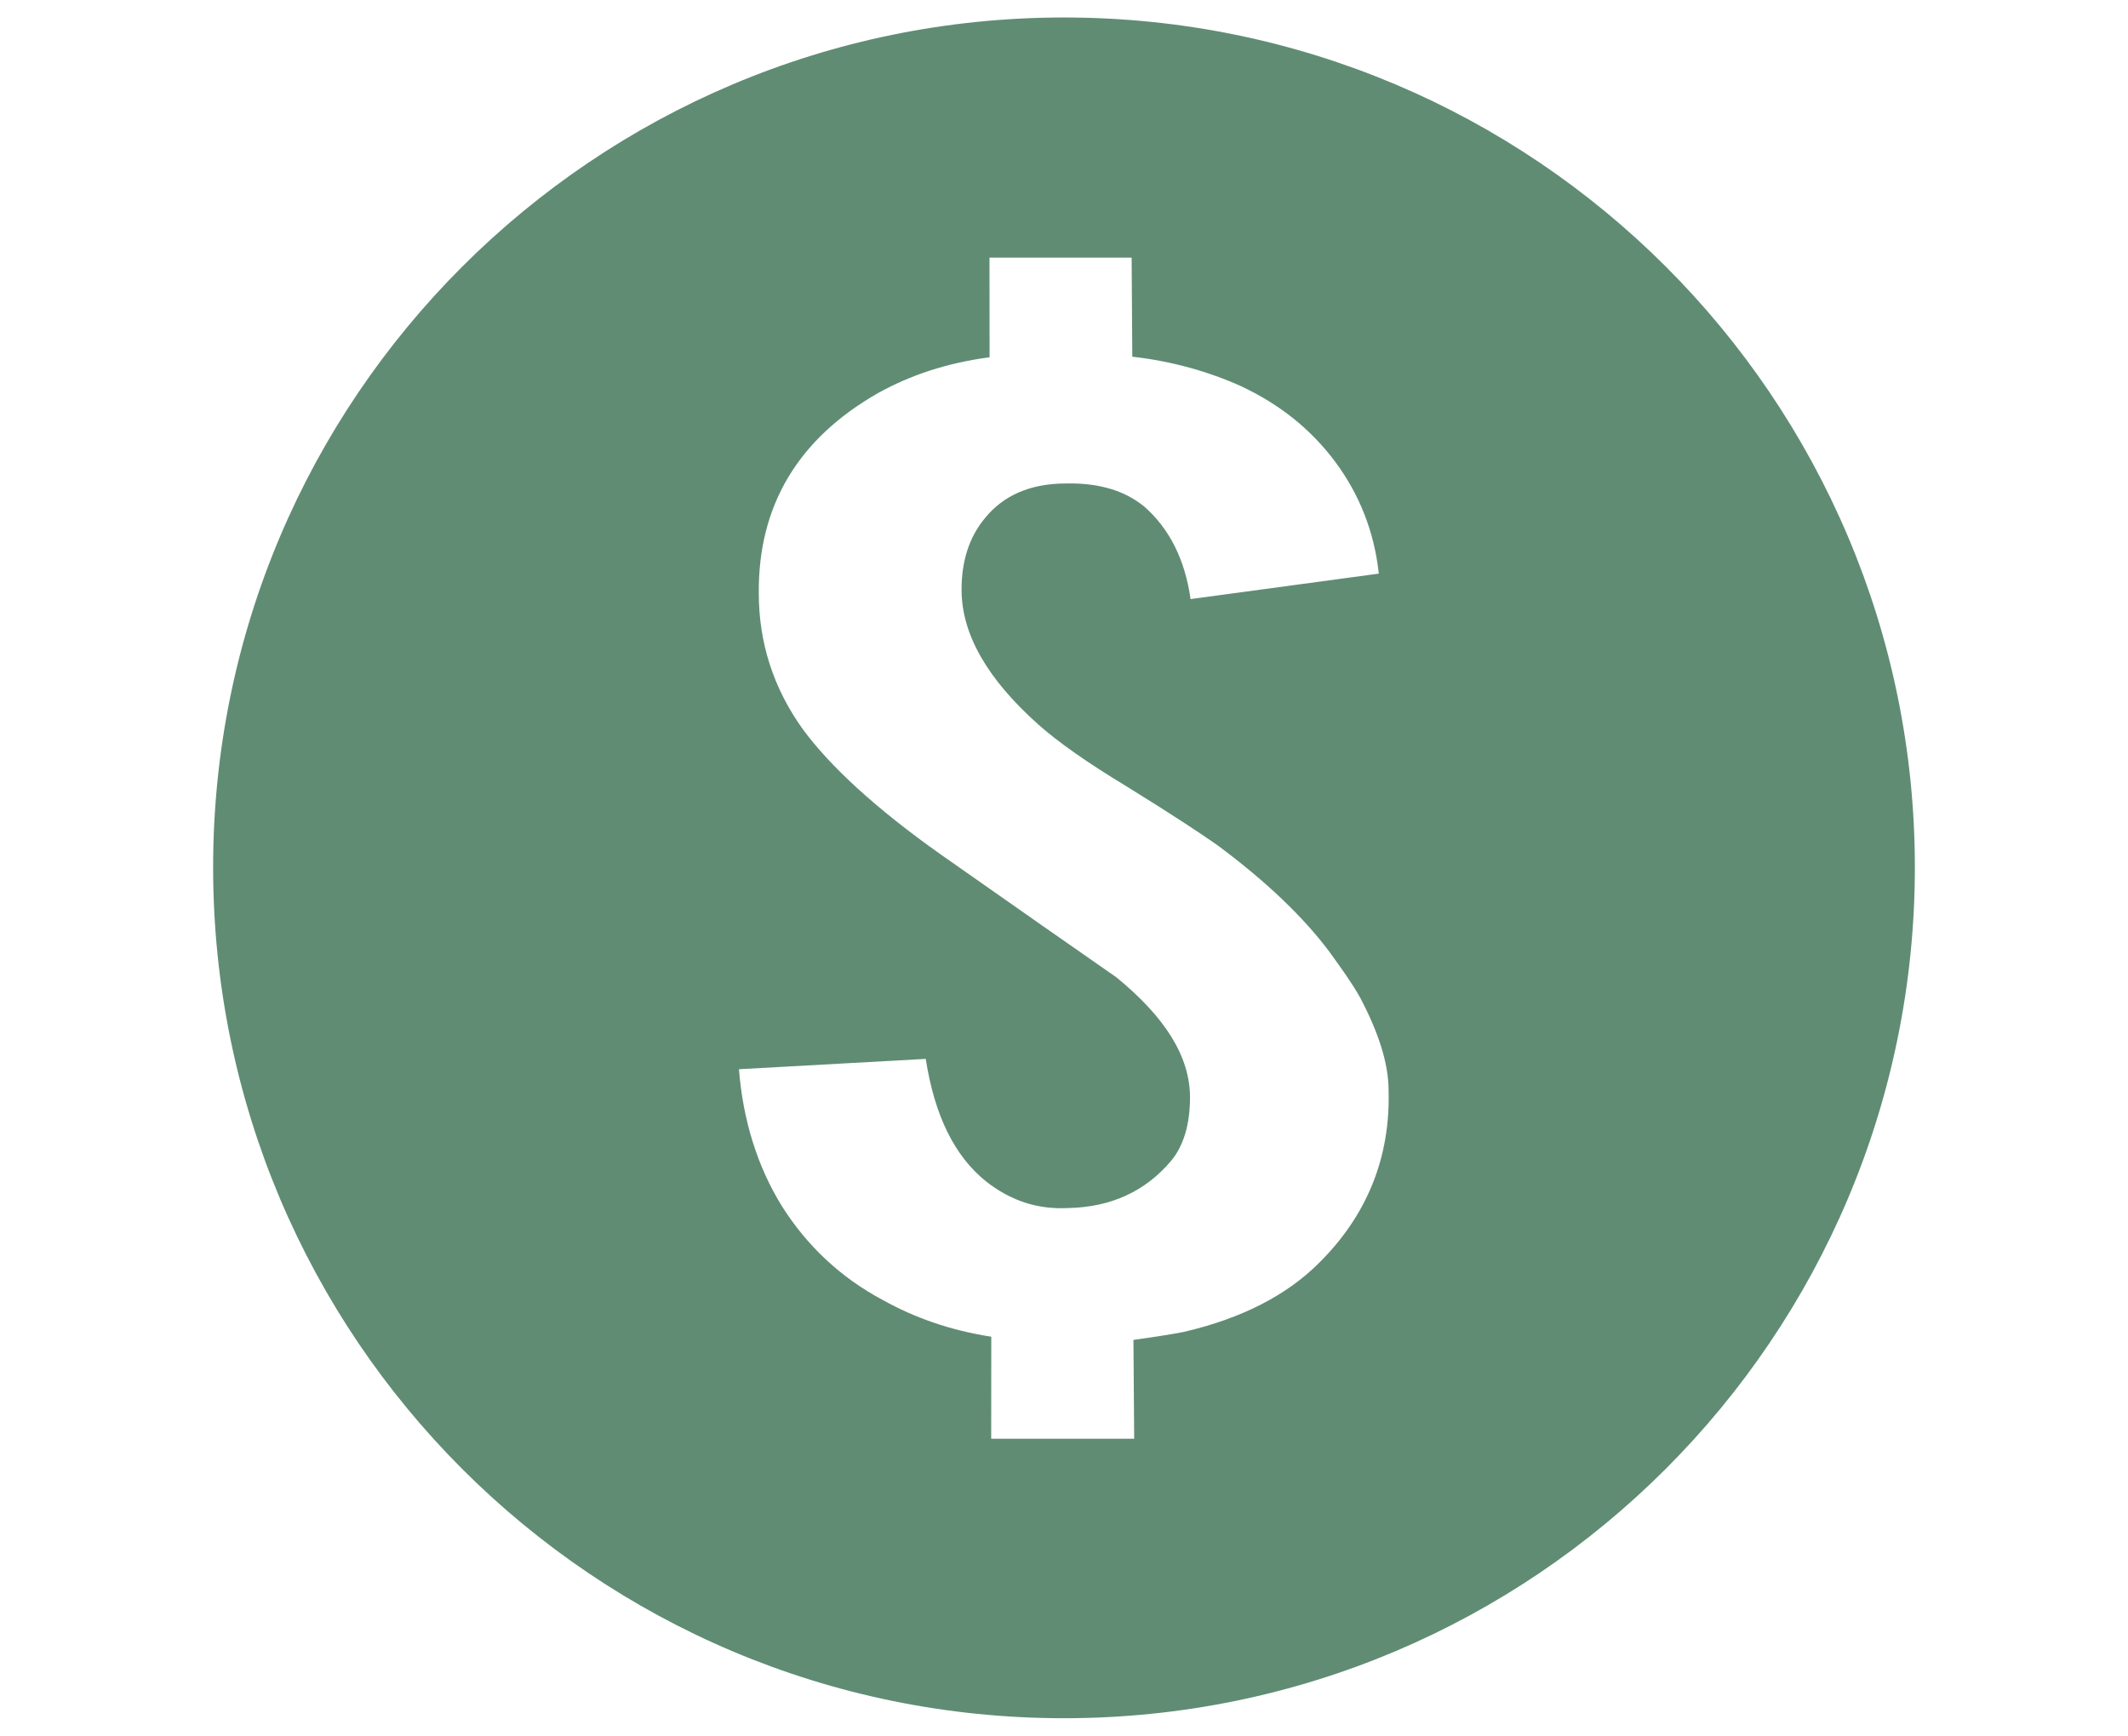 <?xml version="1.0" encoding="utf-8"?>
<!-- Generator: Adobe Illustrator 27.3.1, SVG Export Plug-In . SVG Version: 6.00 Build 0)  -->
<svg version="1.1" id="Слой_4" xmlns="http://www.w3.org/2000/svg" xmlns:xlink="http://www.w3.org/1999/xlink" x="0px" y="0px"
	 viewBox="0 0 2263.5 1846.8" style="enable-background:new 0 0 2263.5 1846.8;" xml:space="preserve">
<style type="text/css">
	.st0{fill:#608C74;}
</style>
<g>
	<path class="st0" d="M1131.7,18.6c-499.9,0.1-905,405.2-905,904.2c0,500,404.9,905.3,905.1,905.3c500.1-0.1,904.9-405.5,905-905.4
		C2036.7,423.7,1631.8,18.6,1131.7,18.6z M1402.6,1344.1c-33.9,33.8-81.5,58.6-143.5,73c-16.3,3.2-33.8,5.7-53.5,8.5l0.8,105.1
		h-152.1l0.1-108.5c-44.3-6.9-82.1-20.5-115.3-39c-45.1-24-80.8-57.9-107.2-99.6c-26.2-42.2-41.6-91.6-45.9-146l198.7-11
		c9.4,60.4,30.6,103.7,64.7,130.8c25.1,19.5,53.3,29.6,86.4,27.9c45.9-0.8,82.5-17.9,109.6-49.9c13.6-16.1,20.4-39.3,20.4-68.1
		c-0.2-43.3-26.4-85-78.2-127.4c-41.6-28.9-103.6-72.3-186.8-130.7c-69.6-49.2-118.1-94.2-146.9-133.4
		c-31.5-43.9-46.7-92.3-46.8-144.4c-0.8-93.5,41.8-164.6,126.7-213.1c34.7-19.3,73.7-32.2,118.8-38.2l-0.1-106h151.2l0.7,105.4
		c42.5,4.8,81.5,16,115.5,31.3c41.6,19.5,74.6,46,100.4,80.6c25.2,33.9,41.5,73.8,46.3,118.9l-200.2,27.1
		c-5.9-41.5-22.1-74.5-49.1-98.3c-19.7-16.2-46.7-25.5-83.1-24.7c-38.3-0.1-67.2,12.8-86.8,37.2c-16.8,20.3-24.6,46-24.6,75.7
		c0,47.5,27.4,95.1,81.5,143.4c21.3,19,52.6,40.9,93.4,65.6c49.3,30.4,81.6,51.9,96.9,62.7c51.7,38.3,91.7,76.5,119.5,113.7
		c12.9,17.9,23.9,33.1,32.5,48.4c19.4,36.8,30.3,69.6,30.4,98.6C1479.1,1231,1454.3,1293.1,1402.6,1344.1z"/>
</g>
</svg>
